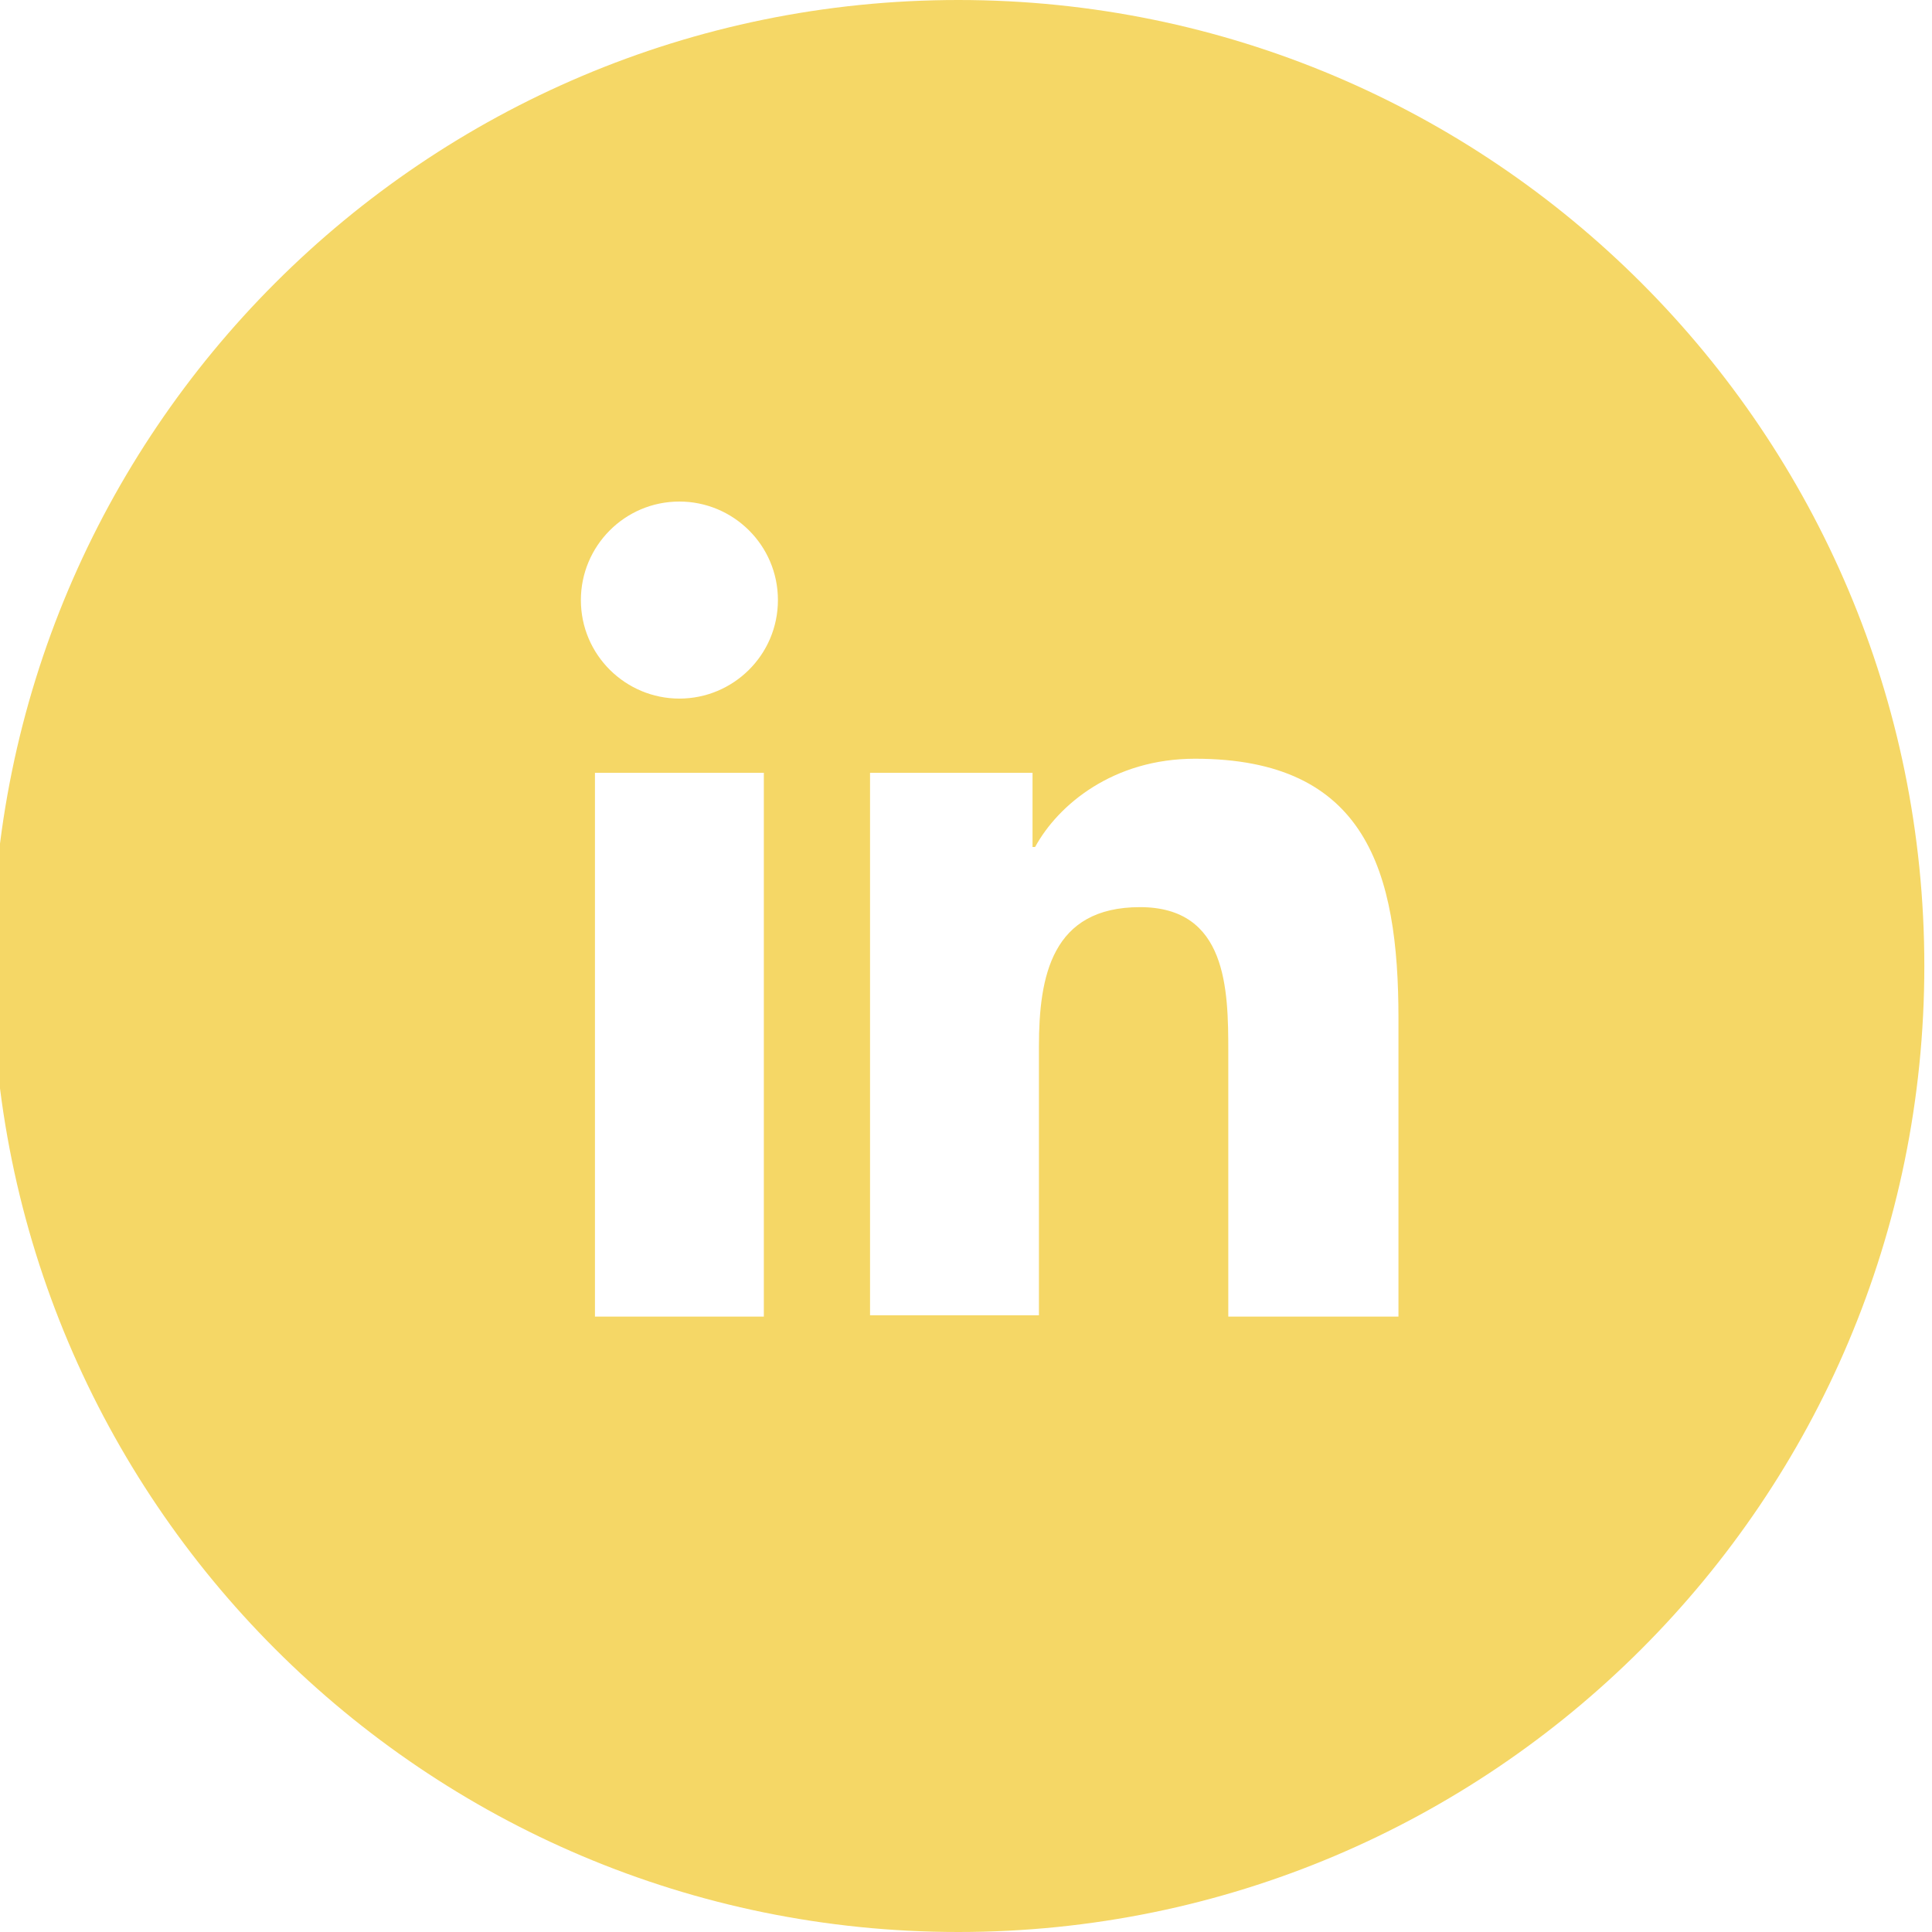 <?xml version="1.0" encoding="utf-8"?>
<!-- Generator: Adobe Illustrator 21.1.0, SVG Export Plug-In . SVG Version: 6.00 Build 0)  -->
<svg version="1.1" id="Layer_1" xmlns="http://www.w3.org/2000/svg" xmlns:xlink="http://www.w3.org/1999/xlink" x="0px" y="0px"
	 viewBox="0 0 151 151" style="enable-background:new 0 0 151 151;" xml:space="preserve">
<style type="text/css">
	.st0{fill:#F5D766;}
</style>
<path class="st0" d="M74.9,0C33.2,0-0.6,33.8-0.6,75.5c0,41.7,33.8,75.5,75.5,75.5c41.7,0,75.5-33.8,75.5-75.5
	C150.4,33.8,116.6,0,74.9,0z M59.7,102.9H46.5V60.4h13.2V102.9z M53.1,54.6c-4.2,0-7.7-3.4-7.7-7.7c0-4.2,3.4-7.7,7.7-7.7
	c4.2,0,7.7,3.4,7.7,7.7C60.8,51.2,57.3,54.6,53.1,54.6z M109.2,102.9H96V82.2c0-4.9-0.1-11.3-6.9-11.3c-6.9,0-7.9,5.4-7.9,10.9v21
	H68V60.4h12.7v5.8h0.2c1.8-3.3,6.1-6.9,12.5-6.9c13.4,0,15.9,8.8,15.9,20.3V102.9z"/>
</svg>
